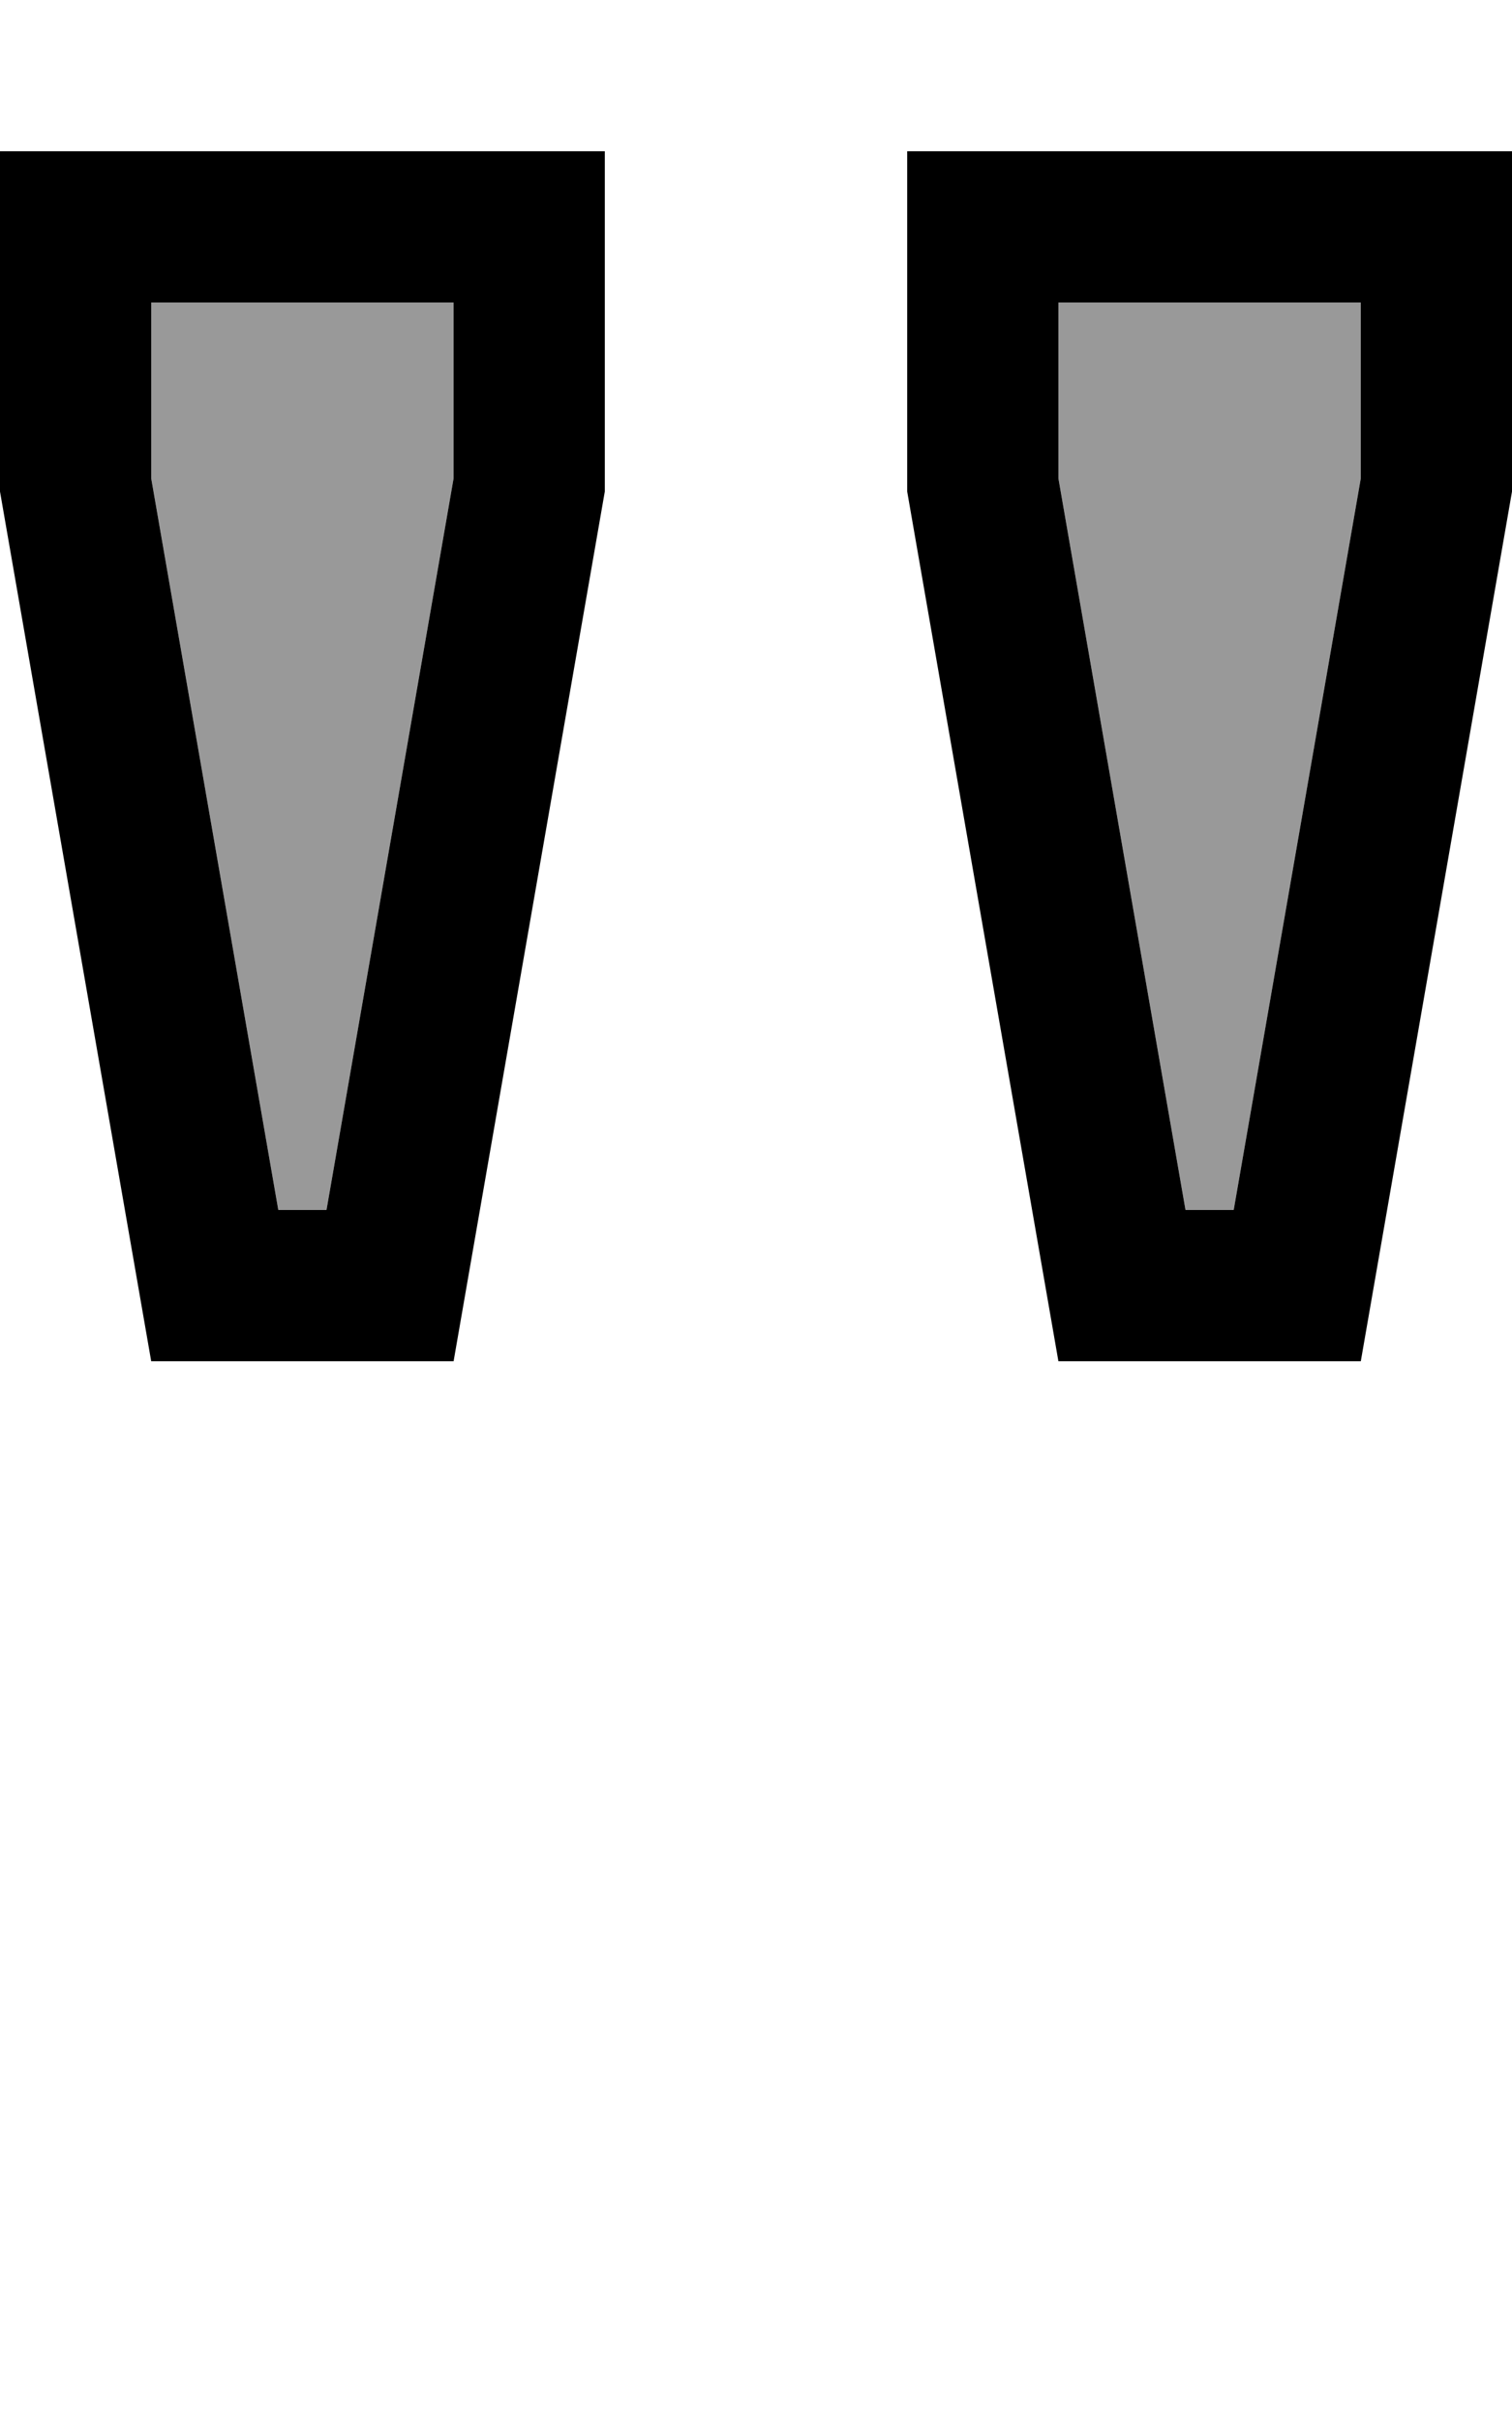 <svg xmlns="http://www.w3.org/2000/svg" viewBox="0 0 320 512"><!--! Font Awesome Pro 7.0.0 by @fontawesome - https://fontawesome.com License - https://fontawesome.com/license (Commercial License) Copyright 2025 Fonticons, Inc. --><path style="fill:currentColor;opacity:.4" d="M32 64L32 101.2 58.9 256 69.1 256 96 101.2 96 64 32 64zm192 0l0 37.2 26.9 154.8 10.2 0 26.9-154.8 0-37.2-64 0z"/><path style="fill:currentColor;opacity:1" d="M58.9 256L32 101.2 32 64 96 64 96 101.2 69.1 256 58.9 256zM128 32l-128 0 0 72 32 184 64 0 32-184 0-72zM250.9 256l-26.9-154.8 0-37.2 64 0 0 37.2-26.9 154.8-10.2 0zM320 32l-128 0 0 72 32 184 64 0 32-184 0-72z"/></svg>